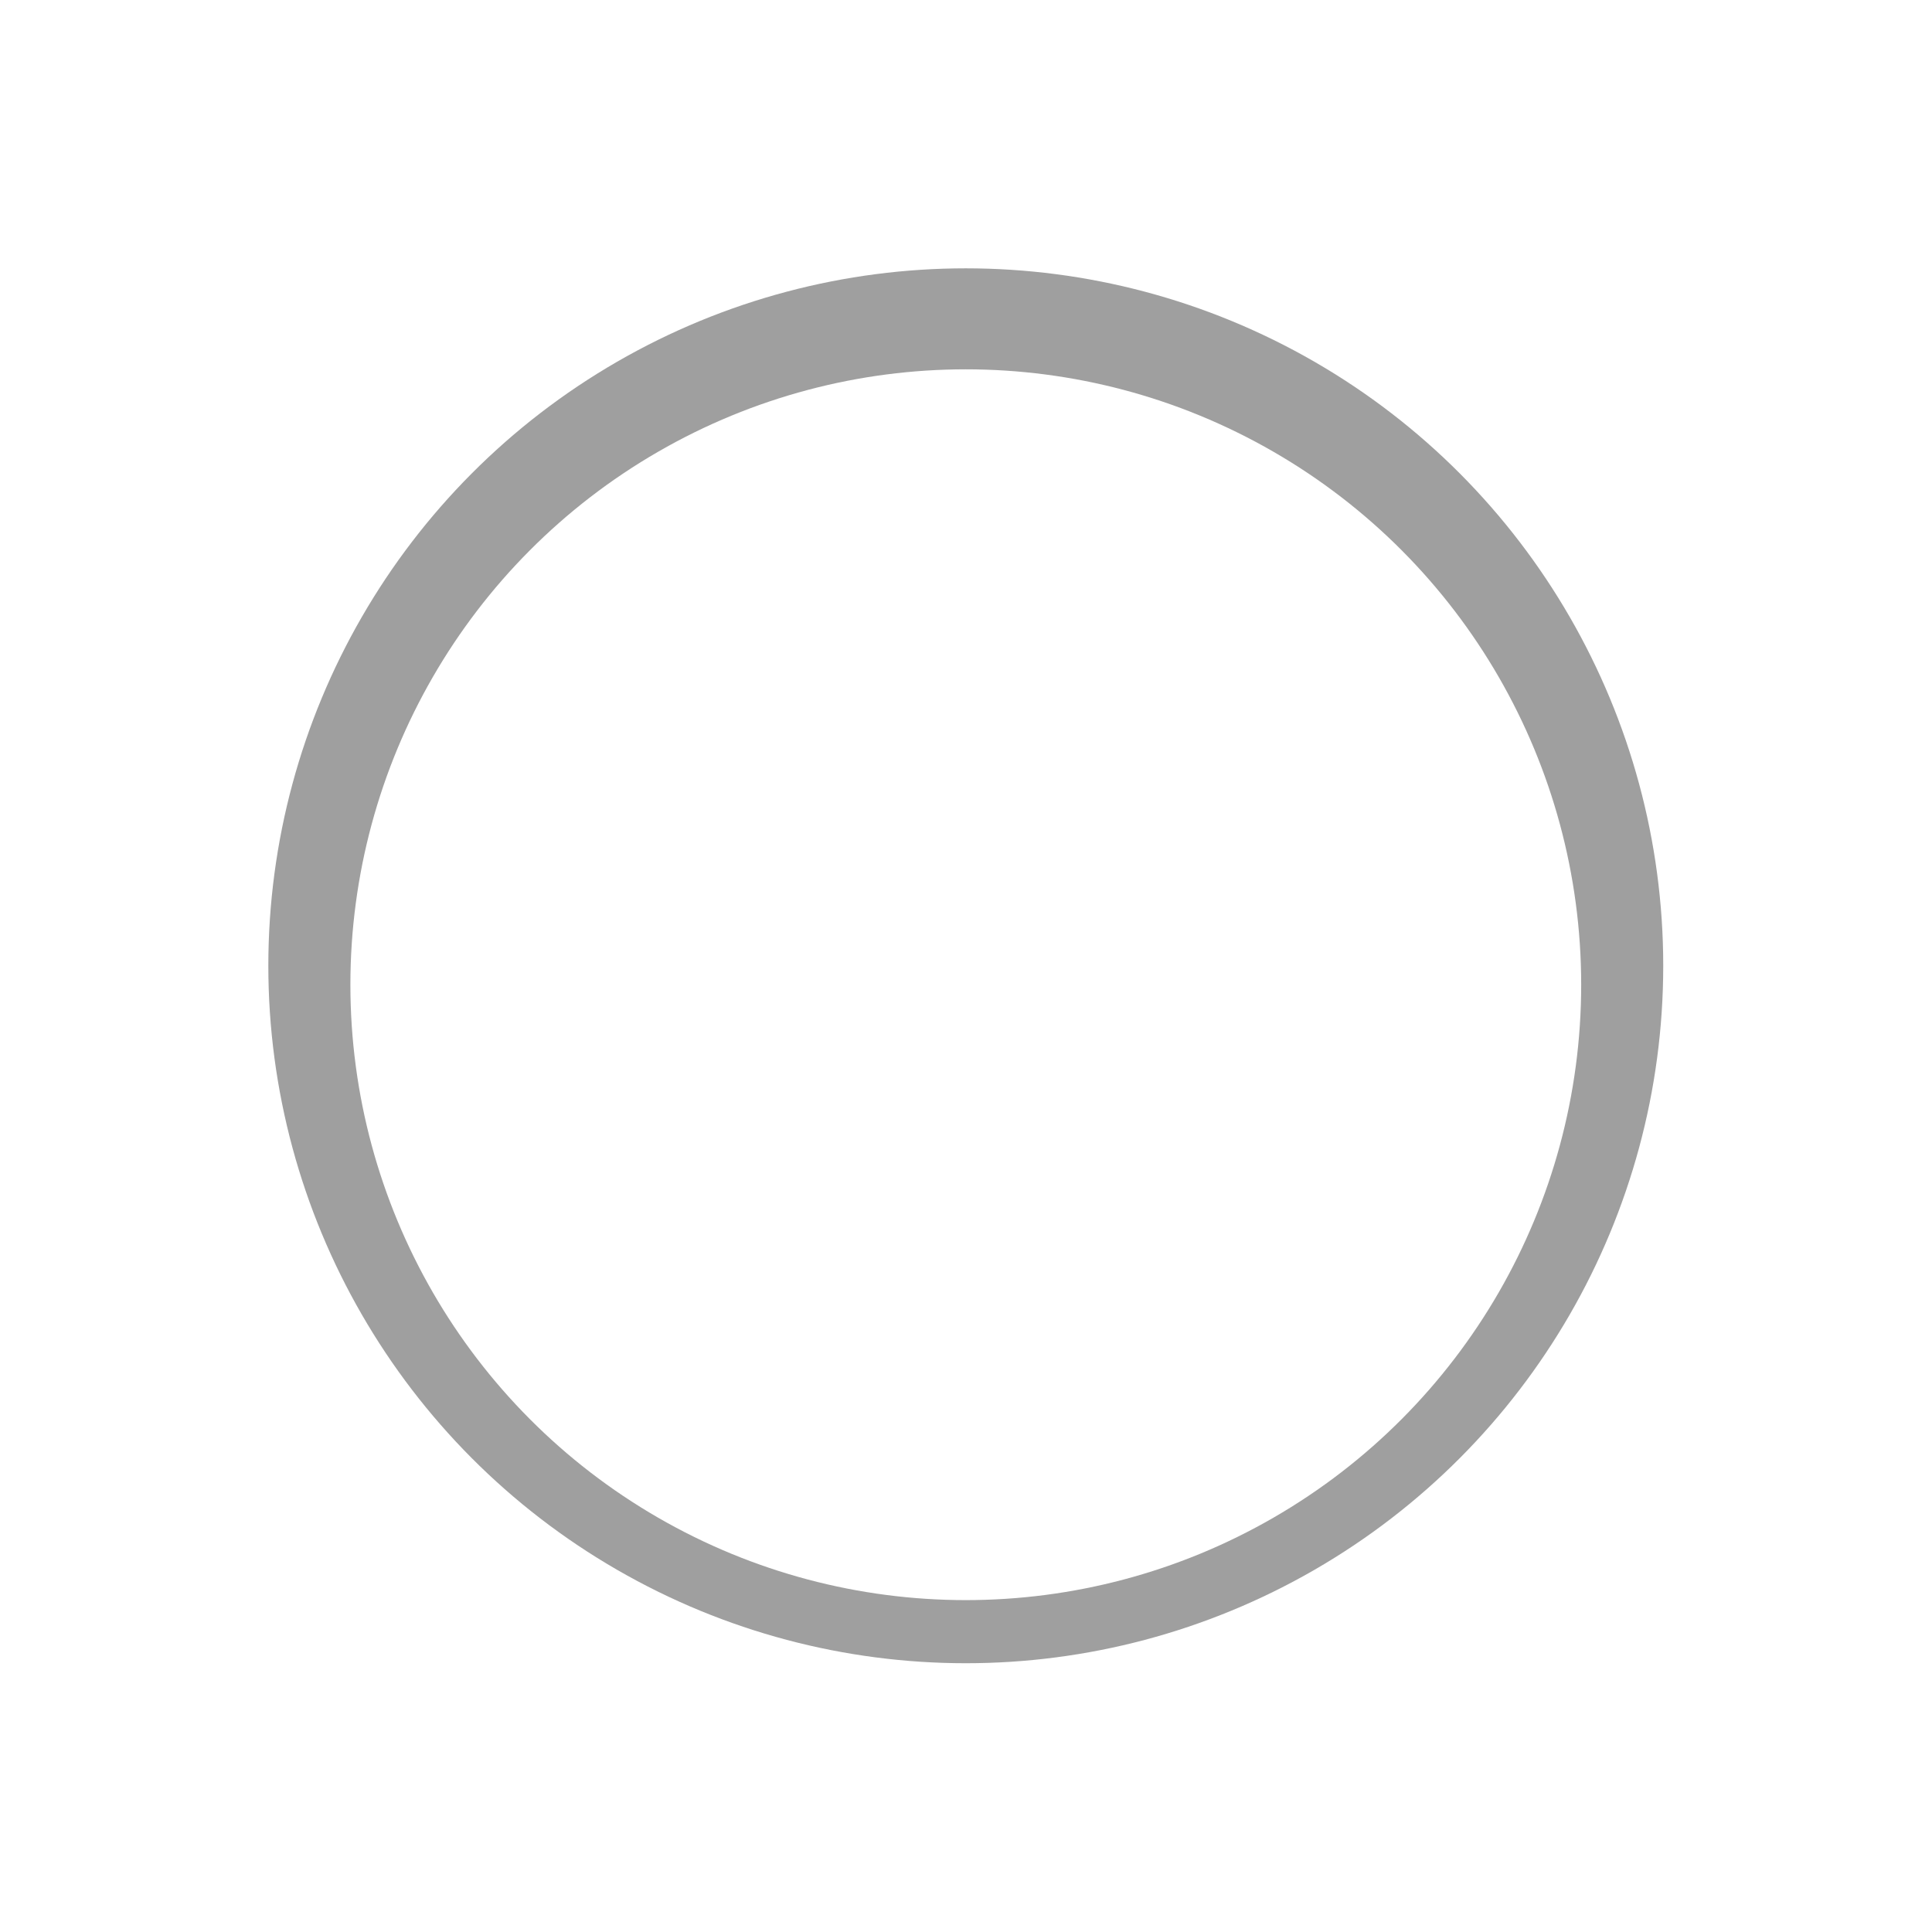 <?xml version="1.0" encoding="UTF-8"?> <svg xmlns="http://www.w3.org/2000/svg" width="648" height="648" viewBox="0 0 648 648" fill="none"> <g filter="url(#filter0_f_215_37)"> <circle cx="323.927" cy="323.927" r="233.927" fill="#9F9F9F"></circle> </g> <g style="mix-blend-mode:overlay" filter="url(#filter1_f_215_37)"> <circle cx="323.928" cy="330.278" r="206.407" fill="white"></circle> </g> <defs> <filter id="filter0_f_215_37" x="0" y="0" width="647.855" height="647.855" filterUnits="userSpaceOnUse" color-interpolation-filters="sRGB"> <feFlood flood-opacity="0" result="BackgroundImageFix"></feFlood> <feBlend mode="normal" in="SourceGraphic" in2="BackgroundImageFix" result="shape"></feBlend> <feGaussianBlur stdDeviation="45" result="effect1_foregroundBlur_215_37"></feGaussianBlur> </filter> <filter id="filter1_f_215_37" x="27.521" y="33.872" width="592.813" height="592.813" filterUnits="userSpaceOnUse" color-interpolation-filters="sRGB"> <feFlood flood-opacity="0" result="BackgroundImageFix"></feFlood> <feBlend mode="normal" in="SourceGraphic" in2="BackgroundImageFix" result="shape"></feBlend> <feGaussianBlur stdDeviation="45" result="effect1_foregroundBlur_215_37"></feGaussianBlur> </filter> </defs> </svg> 